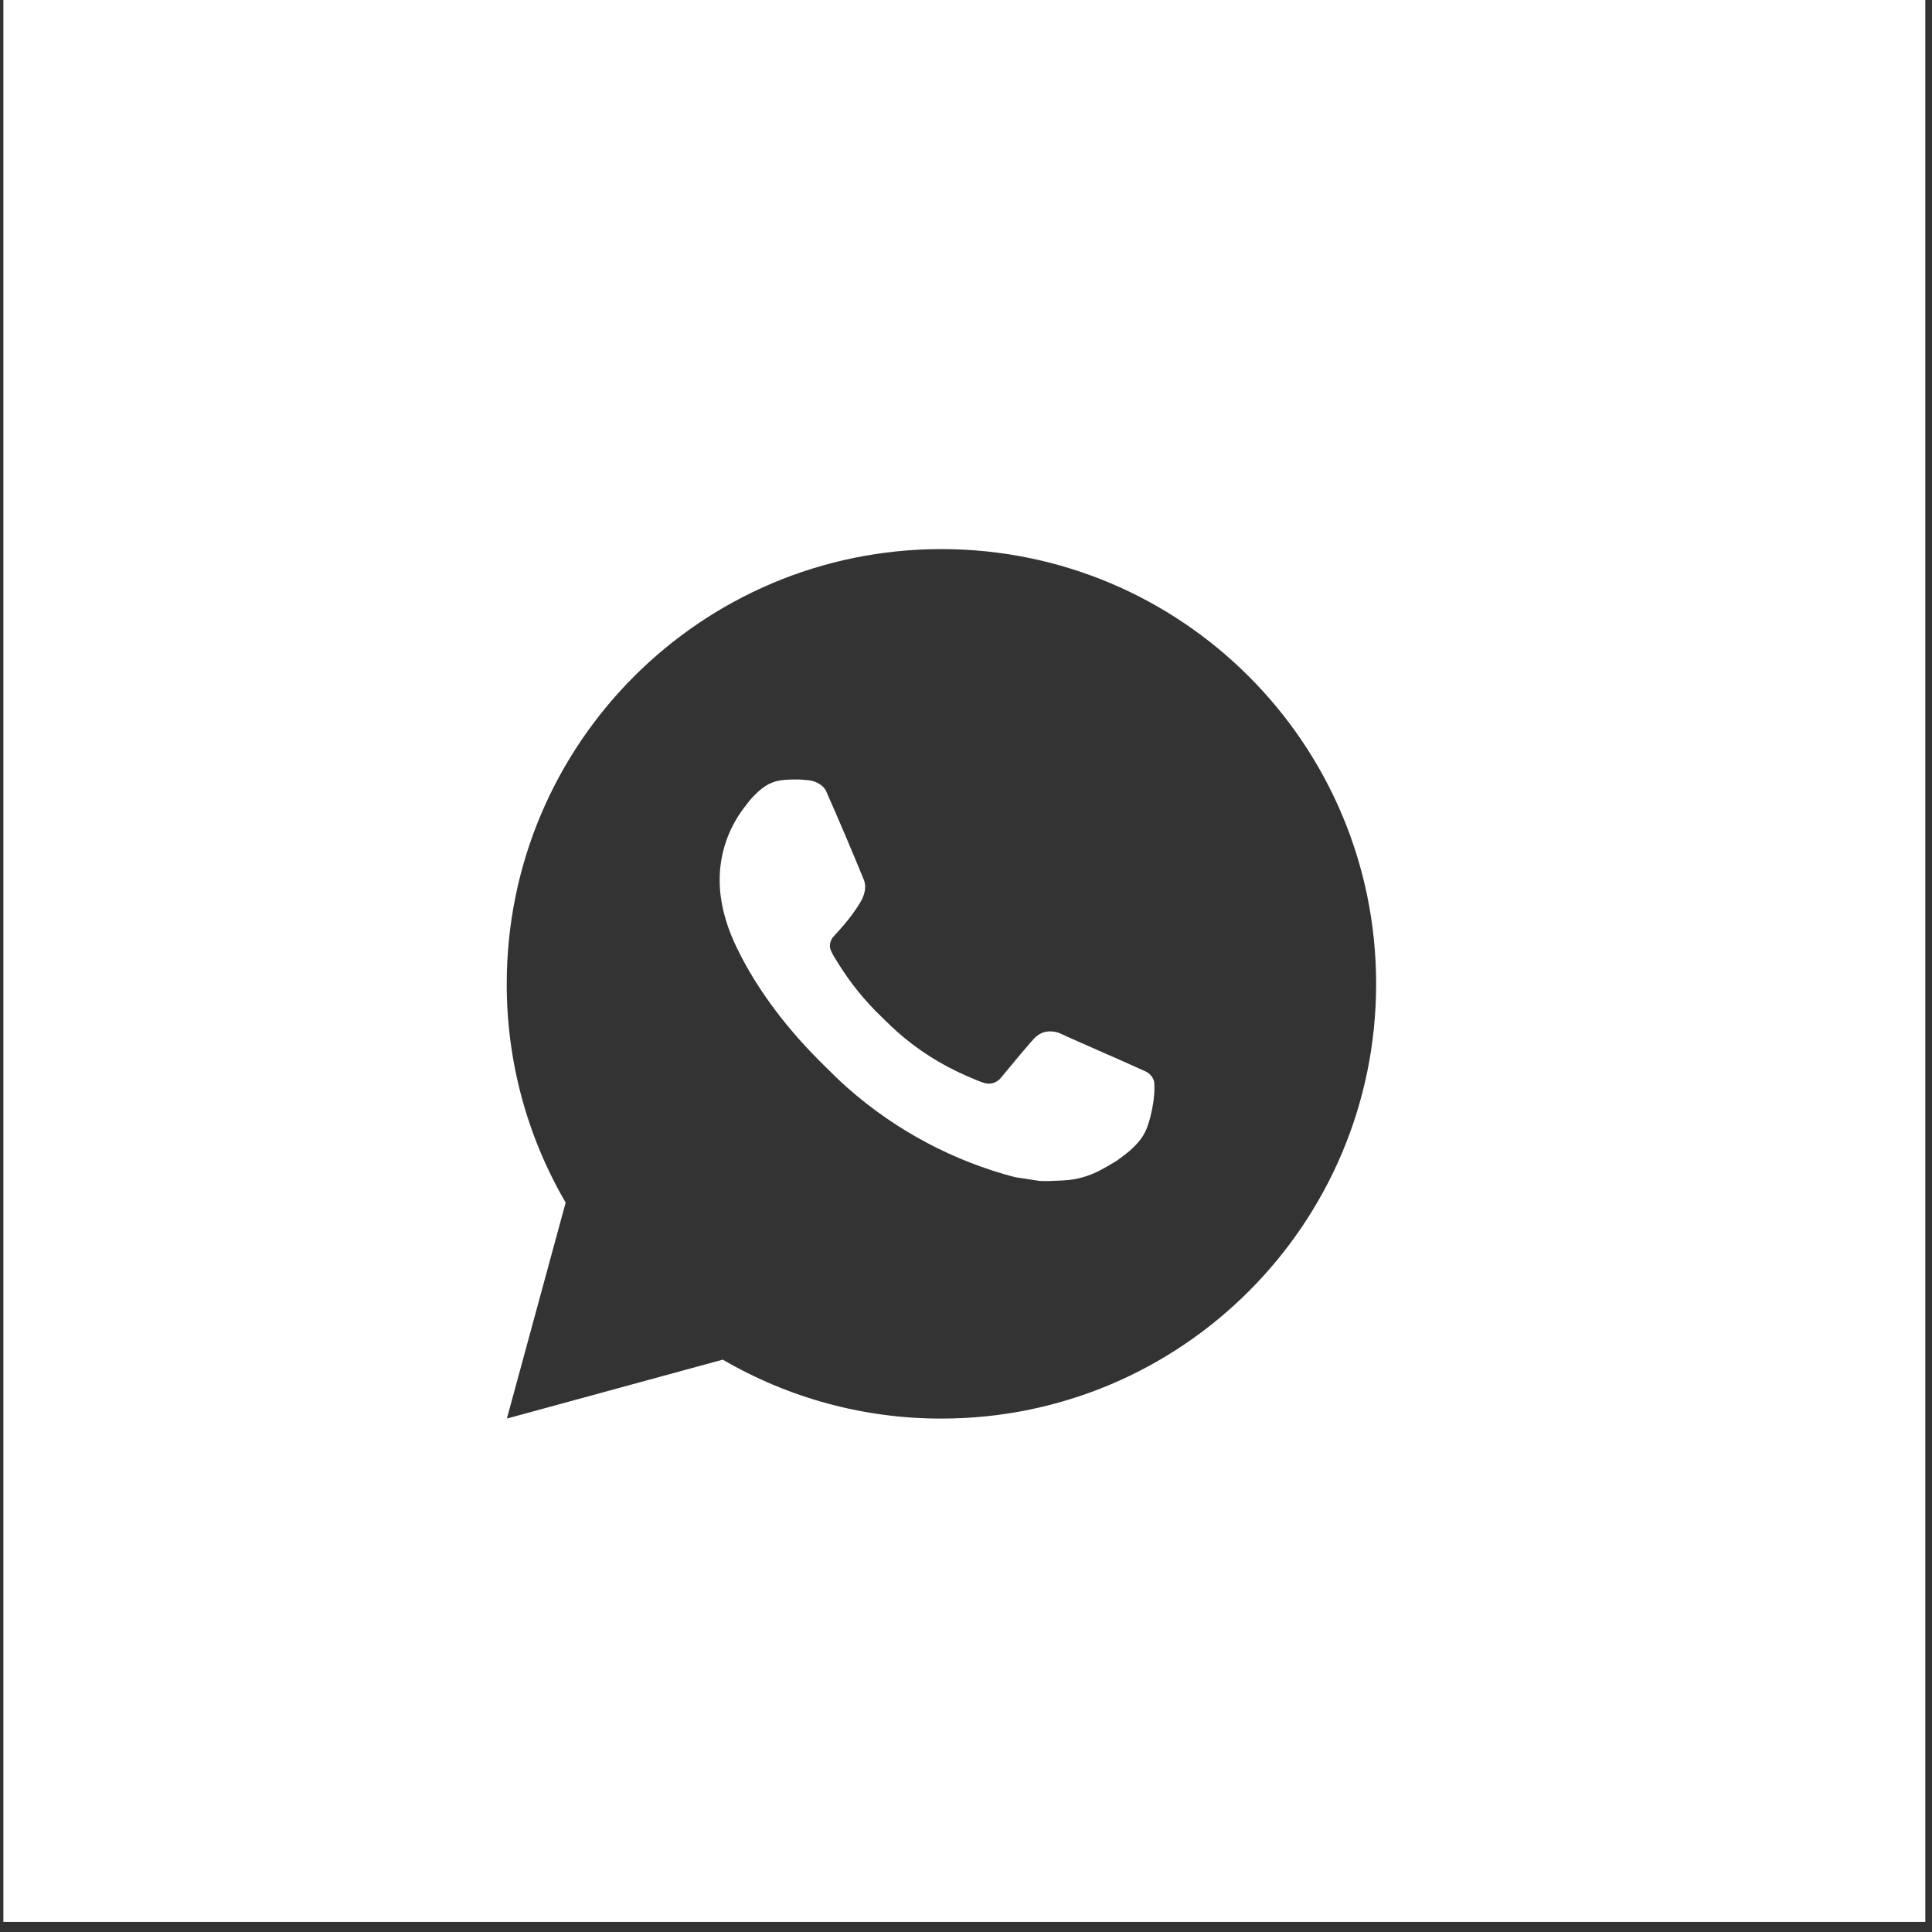 <svg width="28" height="28" viewBox="0 0 28 28" fill="none" xmlns="http://www.w3.org/2000/svg">
<rect x="0" y="0" width="28" height="28" fill="#333333" stroke="none"/>
<path fill-rule="evenodd" clip-rule="evenodd" d="M27.903 0H0.049V27.854H27.903V0ZM19.944 14.259C19.944 10.779 17.124 7.958 13.644 7.958C10.164 7.958 7.344 10.779 7.344 14.259C7.342 15.373 7.637 16.467 8.198 17.429L7.346 20.559L10.475 19.705C11.437 20.266 12.531 20.561 13.644 20.559C17.124 20.559 19.944 17.738 19.944 14.259ZM11.371 11.303L11.497 11.297L11.37 11.302C11.454 11.296 11.539 11.295 11.623 11.299C11.658 11.302 11.692 11.306 11.726 11.309C11.826 11.321 11.936 11.382 11.973 11.466C12.161 11.892 12.344 12.321 12.52 12.752C12.559 12.847 12.536 12.97 12.461 13.09C12.424 13.151 12.365 13.237 12.296 13.325C12.225 13.416 12.072 13.583 12.072 13.583C12.072 13.583 12.009 13.658 12.033 13.75C12.049 13.796 12.071 13.839 12.097 13.879L12.134 13.939C12.313 14.232 12.529 14.501 12.777 14.738C12.797 14.758 12.818 14.778 12.838 14.798C12.893 14.851 12.948 14.905 13.006 14.956C13.302 15.217 13.636 15.43 13.998 15.588C14.02 15.597 14.038 15.605 14.056 15.613C14.083 15.625 14.111 15.637 14.157 15.656C14.196 15.673 14.236 15.687 14.277 15.698C14.32 15.709 14.364 15.707 14.406 15.692C14.447 15.677 14.483 15.651 14.509 15.616C14.965 15.064 15.007 15.028 15.01 15.029C15.042 15 15.079 14.977 15.12 14.963C15.162 14.95 15.205 14.945 15.248 14.949C15.286 14.951 15.324 14.96 15.359 14.975C15.694 15.127 16.242 15.366 16.242 15.366L16.609 15.531C16.67 15.56 16.726 15.63 16.729 15.698C16.729 15.7 16.729 15.703 16.729 15.705C16.731 15.748 16.734 15.815 16.72 15.933C16.7 16.096 16.651 16.292 16.601 16.395C16.567 16.467 16.521 16.531 16.469 16.585C16.399 16.659 16.346 16.703 16.261 16.766C16.21 16.805 16.183 16.823 16.183 16.823C16.104 16.873 16.024 16.919 15.941 16.962C15.779 17.048 15.6 17.098 15.416 17.107C15.396 17.108 15.376 17.109 15.355 17.11C15.259 17.115 15.162 17.12 15.066 17.115L14.708 17.06C13.812 16.825 12.984 16.383 12.289 15.771C12.166 15.663 12.051 15.548 11.935 15.433C11.917 15.414 11.898 15.396 11.879 15.377C11.32 14.819 10.896 14.218 10.638 13.649C10.512 13.368 10.431 13.068 10.43 12.759C10.428 12.377 10.554 12.005 10.787 11.702C10.794 11.693 10.801 11.684 10.808 11.675C10.847 11.623 10.887 11.57 10.951 11.509C11.006 11.453 11.068 11.404 11.136 11.366C11.21 11.329 11.289 11.307 11.371 11.303Z" fill="white"/>
</svg>
